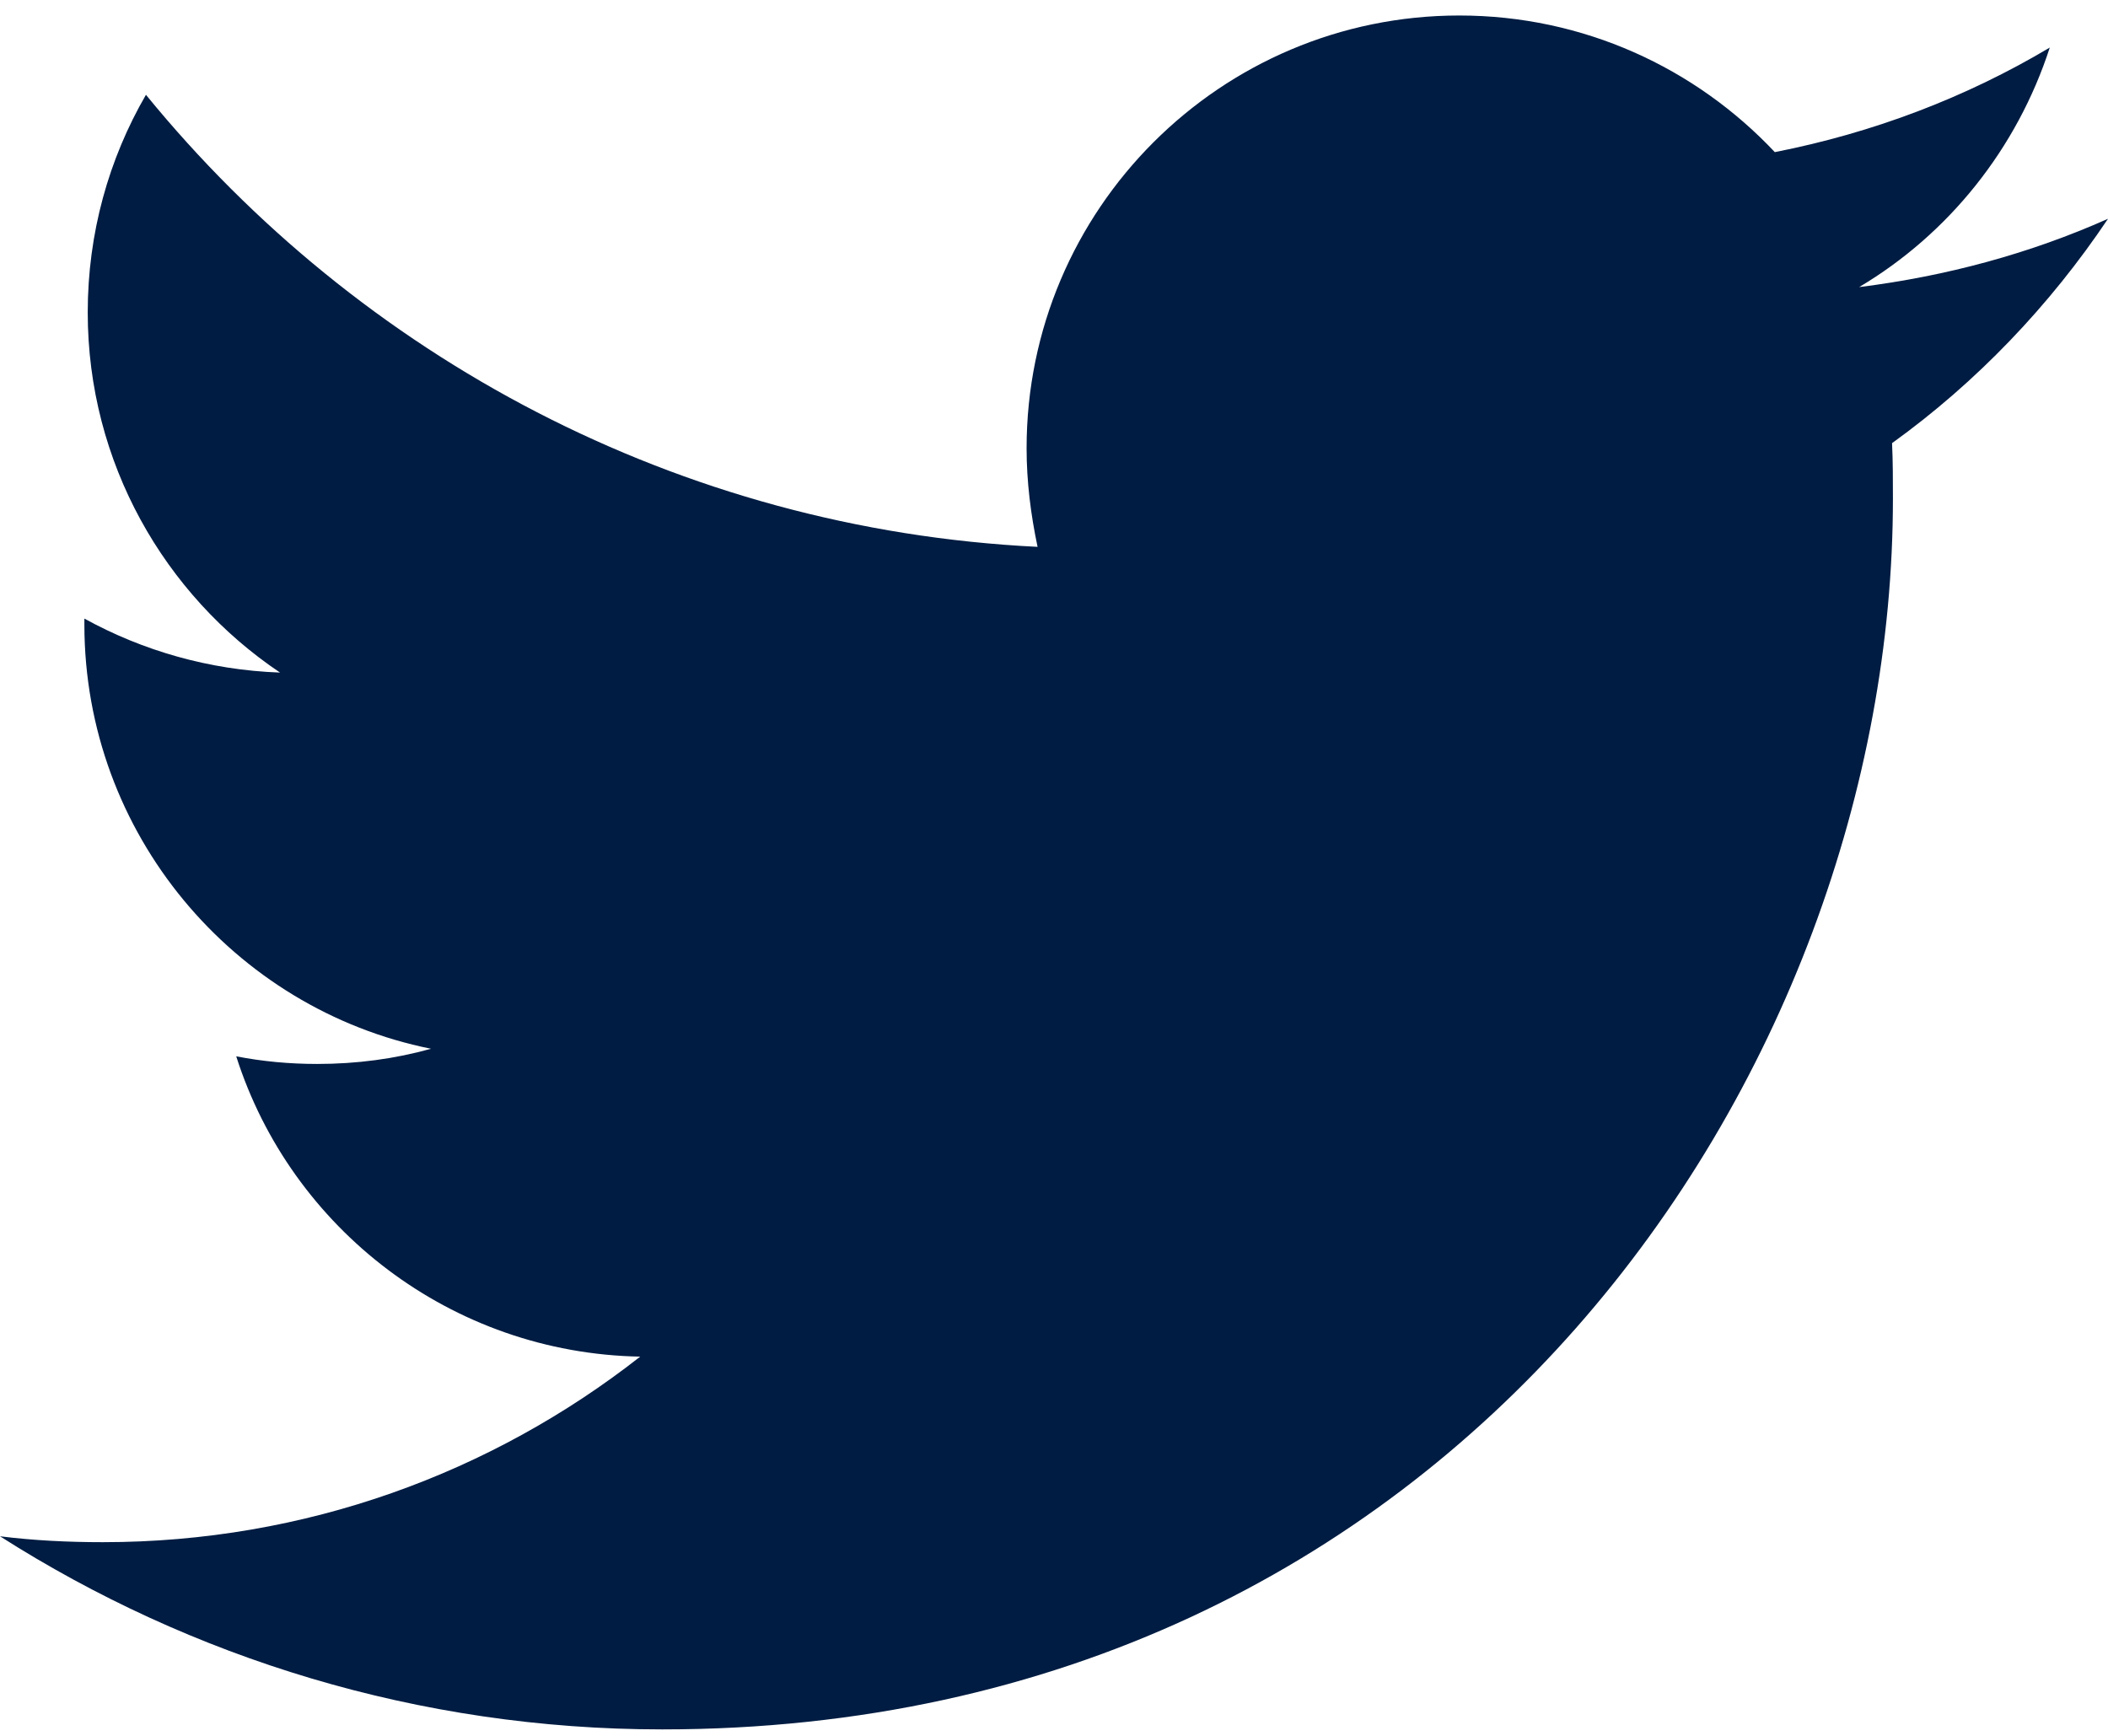 <svg width="34" height="28" viewBox="0 0 34 28" fill="none" xmlns="http://www.w3.org/2000/svg">
<path fill-rule="evenodd" clip-rule="evenodd" d="M10.68 27.896C23.51 27.896 30.531 17.257 30.531 8.046C30.531 7.747 30.531 7.447 30.517 7.148C31.878 6.168 33.061 4.93 34 3.529C32.748 4.087 31.401 4.454 29.986 4.631C31.429 3.774 32.531 2.4 33.061 0.767C31.714 1.57 30.218 2.141 28.626 2.454C27.347 1.094 25.537 0.25 23.537 0.25C19.687 0.25 16.558 3.379 16.558 7.23C16.558 7.774 16.626 8.304 16.735 8.821C10.939 8.536 5.796 5.747 2.354 1.529C1.755 2.563 1.415 3.76 1.415 5.039C1.415 7.461 2.653 9.597 4.517 10.849C3.374 10.808 2.299 10.495 1.361 9.978C1.361 10.005 1.361 10.032 1.361 10.073C1.361 13.447 3.769 16.277 6.952 16.917C6.367 17.08 5.755 17.162 5.116 17.162C4.667 17.162 4.231 17.121 3.81 17.039C4.694 19.815 7.279 21.828 10.326 21.883C7.932 23.76 4.925 24.876 1.66 24.876C1.102 24.876 0.544 24.849 0 24.781C3.075 26.74 6.748 27.896 10.68 27.896Z" fill="#001C42"/>
</svg>

